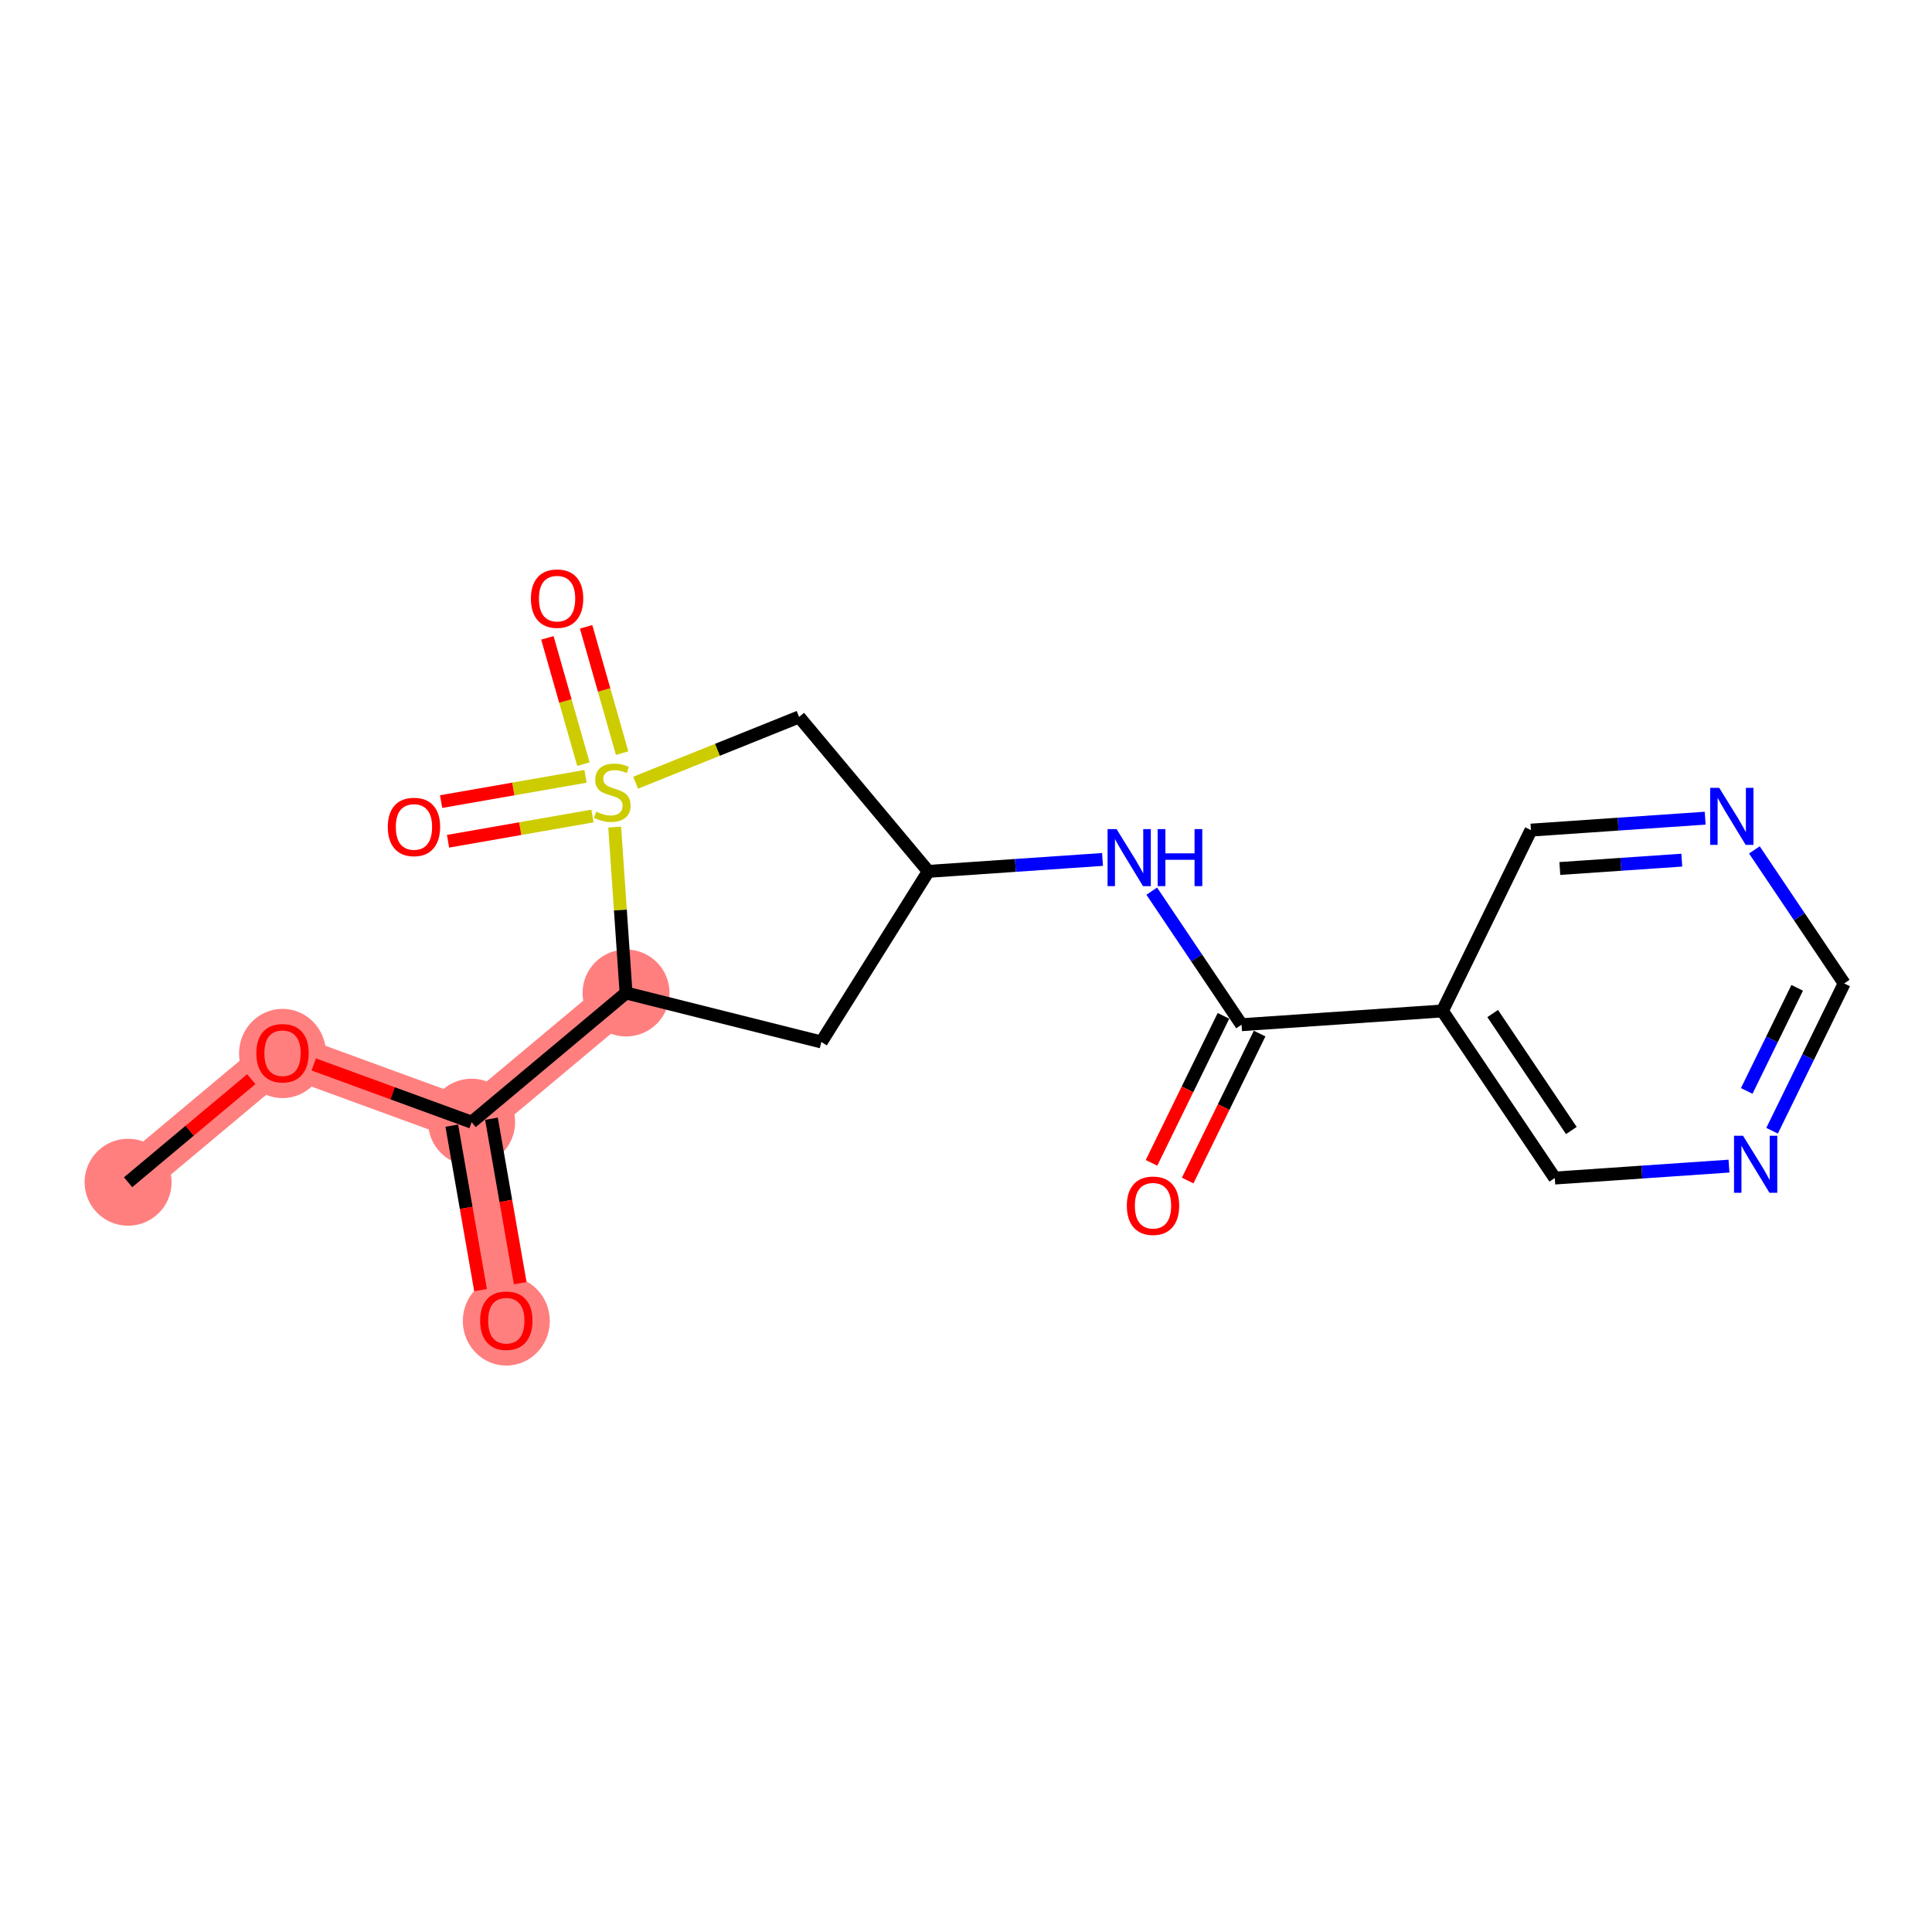 <?xml version='1.0' encoding='iso-8859-1'?>
<svg version='1.1' baseProfile='full'
              xmlns='http://www.w3.org/2000/svg'
                      xmlns:rdkit='http://www.rdkit.org/xml'
                      xmlns:xlink='http://www.w3.org/1999/xlink'
                  xml:space='preserve'
width='300px' height='300px' viewBox='0 0 300 300'>
<!-- END OF HEADER -->
<rect style='opacity:1.0;fill:#FFFFFF;stroke:none' width='300' height='300' x='0' y='0'> </rect>
<rect style='opacity:1.0;fill:#FFFFFF;stroke:none' width='300' height='300' x='0' y='0'> </rect>
<path d='M 19.89,183.578 L 43.87,163.515' style='fill:none;fill-rule:evenodd;stroke:#FF7F7F;stroke-width:6.7px;stroke-linecap:butt;stroke-linejoin:miter;stroke-opacity:1' />
<path d='M 43.87,163.515 L 73.234,174.252' style='fill:none;fill-rule:evenodd;stroke:#FF7F7F;stroke-width:6.7px;stroke-linecap:butt;stroke-linejoin:miter;stroke-opacity:1' />
<path d='M 73.234,174.252 L 78.619,205.05' style='fill:none;fill-rule:evenodd;stroke:#FF7F7F;stroke-width:6.7px;stroke-linecap:butt;stroke-linejoin:miter;stroke-opacity:1' />
<path d='M 73.234,174.252 L 97.214,154.189' style='fill:none;fill-rule:evenodd;stroke:#FF7F7F;stroke-width:6.7px;stroke-linecap:butt;stroke-linejoin:miter;stroke-opacity:1' />
<ellipse cx='19.89' cy='183.578' rx='6.253' ry='6.253'  style='fill:#FF7F7F;fill-rule:evenodd;stroke:#FF7F7F;stroke-width:1.0px;stroke-linecap:butt;stroke-linejoin:miter;stroke-opacity:1' />
<ellipse cx='43.87' cy='163.584' rx='6.253' ry='6.429'  style='fill:#FF7F7F;fill-rule:evenodd;stroke:#FF7F7F;stroke-width:1.0px;stroke-linecap:butt;stroke-linejoin:miter;stroke-opacity:1' />
<ellipse cx='73.234' cy='174.252' rx='6.253' ry='6.253'  style='fill:#FF7F7F;fill-rule:evenodd;stroke:#FF7F7F;stroke-width:1.0px;stroke-linecap:butt;stroke-linejoin:miter;stroke-opacity:1' />
<ellipse cx='78.619' cy='205.119' rx='6.253' ry='6.429'  style='fill:#FF7F7F;fill-rule:evenodd;stroke:#FF7F7F;stroke-width:1.0px;stroke-linecap:butt;stroke-linejoin:miter;stroke-opacity:1' />
<ellipse cx='97.214' cy='154.189' rx='6.253' ry='6.253'  style='fill:#FF7F7F;fill-rule:evenodd;stroke:#FF7F7F;stroke-width:1.0px;stroke-linecap:butt;stroke-linejoin:miter;stroke-opacity:1' />
<path class='bond-0 atom-0 atom-1' d='M 19.89,183.578 L 29.456,175.574' style='fill:none;fill-rule:evenodd;stroke:#000000;stroke-width:2.0px;stroke-linecap:butt;stroke-linejoin:miter;stroke-opacity:1' />
<path class='bond-0 atom-0 atom-1' d='M 29.456,175.574 L 39.023,167.57' style='fill:none;fill-rule:evenodd;stroke:#FF0000;stroke-width:2.0px;stroke-linecap:butt;stroke-linejoin:miter;stroke-opacity:1' />
<path class='bond-1 atom-1 atom-2' d='M 48.716,165.287 L 60.975,169.769' style='fill:none;fill-rule:evenodd;stroke:#FF0000;stroke-width:2.0px;stroke-linecap:butt;stroke-linejoin:miter;stroke-opacity:1' />
<path class='bond-1 atom-1 atom-2' d='M 60.975,169.769 L 73.234,174.252' style='fill:none;fill-rule:evenodd;stroke:#000000;stroke-width:2.0px;stroke-linecap:butt;stroke-linejoin:miter;stroke-opacity:1' />
<path class='bond-2 atom-2 atom-3' d='M 70.154,174.79 L 72.387,187.56' style='fill:none;fill-rule:evenodd;stroke:#000000;stroke-width:2.0px;stroke-linecap:butt;stroke-linejoin:miter;stroke-opacity:1' />
<path class='bond-2 atom-2 atom-3' d='M 72.387,187.56 L 74.62,200.33' style='fill:none;fill-rule:evenodd;stroke:#FF0000;stroke-width:2.0px;stroke-linecap:butt;stroke-linejoin:miter;stroke-opacity:1' />
<path class='bond-2 atom-2 atom-3' d='M 76.314,173.713 L 78.547,186.483' style='fill:none;fill-rule:evenodd;stroke:#000000;stroke-width:2.0px;stroke-linecap:butt;stroke-linejoin:miter;stroke-opacity:1' />
<path class='bond-2 atom-2 atom-3' d='M 78.547,186.483 L 80.779,199.253' style='fill:none;fill-rule:evenodd;stroke:#FF0000;stroke-width:2.0px;stroke-linecap:butt;stroke-linejoin:miter;stroke-opacity:1' />
<path class='bond-3 atom-2 atom-4' d='M 73.234,174.252 L 97.214,154.189' style='fill:none;fill-rule:evenodd;stroke:#000000;stroke-width:2.0px;stroke-linecap:butt;stroke-linejoin:miter;stroke-opacity:1' />
<path class='bond-4 atom-4 atom-5' d='M 97.214,154.189 L 127.54,161.797' style='fill:none;fill-rule:evenodd;stroke:#000000;stroke-width:2.0px;stroke-linecap:butt;stroke-linejoin:miter;stroke-opacity:1' />
<path class='bond-19 atom-17 atom-4' d='M 95.45,128.43 L 96.332,141.31' style='fill:none;fill-rule:evenodd;stroke:#CCCC00;stroke-width:2.0px;stroke-linecap:butt;stroke-linejoin:miter;stroke-opacity:1' />
<path class='bond-19 atom-17 atom-4' d='M 96.332,141.31 L 97.214,154.189' style='fill:none;fill-rule:evenodd;stroke:#000000;stroke-width:2.0px;stroke-linecap:butt;stroke-linejoin:miter;stroke-opacity:1' />
<path class='bond-5 atom-5 atom-6' d='M 127.54,161.797 L 144.147,135.306' style='fill:none;fill-rule:evenodd;stroke:#000000;stroke-width:2.0px;stroke-linecap:butt;stroke-linejoin:miter;stroke-opacity:1' />
<path class='bond-6 atom-6 atom-7' d='M 144.147,135.306 L 157.673,134.38' style='fill:none;fill-rule:evenodd;stroke:#000000;stroke-width:2.0px;stroke-linecap:butt;stroke-linejoin:miter;stroke-opacity:1' />
<path class='bond-6 atom-6 atom-7' d='M 157.673,134.38 L 171.2,133.454' style='fill:none;fill-rule:evenodd;stroke:#0000FF;stroke-width:2.0px;stroke-linecap:butt;stroke-linejoin:miter;stroke-opacity:1' />
<path class='bond-15 atom-6 atom-16' d='M 144.147,135.306 L 124.084,111.326' style='fill:none;fill-rule:evenodd;stroke:#000000;stroke-width:2.0px;stroke-linecap:butt;stroke-linejoin:miter;stroke-opacity:1' />
<path class='bond-7 atom-7 atom-8' d='M 178.842,138.379 L 185.814,148.747' style='fill:none;fill-rule:evenodd;stroke:#0000FF;stroke-width:2.0px;stroke-linecap:butt;stroke-linejoin:miter;stroke-opacity:1' />
<path class='bond-7 atom-7 atom-8' d='M 185.814,148.747 L 192.786,159.116' style='fill:none;fill-rule:evenodd;stroke:#000000;stroke-width:2.0px;stroke-linecap:butt;stroke-linejoin:miter;stroke-opacity:1' />
<path class='bond-8 atom-8 atom-9' d='M 189.977,157.741 L 184.391,169.153' style='fill:none;fill-rule:evenodd;stroke:#000000;stroke-width:2.0px;stroke-linecap:butt;stroke-linejoin:miter;stroke-opacity:1' />
<path class='bond-8 atom-8 atom-9' d='M 184.391,169.153 L 178.805,180.564' style='fill:none;fill-rule:evenodd;stroke:#FF0000;stroke-width:2.0px;stroke-linecap:butt;stroke-linejoin:miter;stroke-opacity:1' />
<path class='bond-8 atom-8 atom-9' d='M 195.594,160.491 L 190.008,171.902' style='fill:none;fill-rule:evenodd;stroke:#000000;stroke-width:2.0px;stroke-linecap:butt;stroke-linejoin:miter;stroke-opacity:1' />
<path class='bond-8 atom-8 atom-9' d='M 190.008,171.902 L 184.421,183.313' style='fill:none;fill-rule:evenodd;stroke:#FF0000;stroke-width:2.0px;stroke-linecap:butt;stroke-linejoin:miter;stroke-opacity:1' />
<path class='bond-9 atom-8 atom-10' d='M 192.786,159.116 L 223.978,156.98' style='fill:none;fill-rule:evenodd;stroke:#000000;stroke-width:2.0px;stroke-linecap:butt;stroke-linejoin:miter;stroke-opacity:1' />
<path class='bond-10 atom-10 atom-11' d='M 223.978,156.98 L 241.424,182.926' style='fill:none;fill-rule:evenodd;stroke:#000000;stroke-width:2.0px;stroke-linecap:butt;stroke-linejoin:miter;stroke-opacity:1' />
<path class='bond-10 atom-10 atom-11' d='M 231.784,157.383 L 243.997,175.545' style='fill:none;fill-rule:evenodd;stroke:#000000;stroke-width:2.0px;stroke-linecap:butt;stroke-linejoin:miter;stroke-opacity:1' />
<path class='bond-20 atom-15 atom-10' d='M 237.725,128.899 L 223.978,156.98' style='fill:none;fill-rule:evenodd;stroke:#000000;stroke-width:2.0px;stroke-linecap:butt;stroke-linejoin:miter;stroke-opacity:1' />
<path class='bond-11 atom-11 atom-12' d='M 241.424,182.926 L 254.951,182' style='fill:none;fill-rule:evenodd;stroke:#000000;stroke-width:2.0px;stroke-linecap:butt;stroke-linejoin:miter;stroke-opacity:1' />
<path class='bond-11 atom-11 atom-12' d='M 254.951,182 L 268.477,181.073' style='fill:none;fill-rule:evenodd;stroke:#0000FF;stroke-width:2.0px;stroke-linecap:butt;stroke-linejoin:miter;stroke-opacity:1' />
<path class='bond-12 atom-12 atom-13' d='M 275.167,175.581 L 280.765,164.145' style='fill:none;fill-rule:evenodd;stroke:#0000FF;stroke-width:2.0px;stroke-linecap:butt;stroke-linejoin:miter;stroke-opacity:1' />
<path class='bond-12 atom-12 atom-13' d='M 280.765,164.145 L 286.364,152.708' style='fill:none;fill-rule:evenodd;stroke:#000000;stroke-width:2.0px;stroke-linecap:butt;stroke-linejoin:miter;stroke-opacity:1' />
<path class='bond-12 atom-12 atom-13' d='M 271.23,169.401 L 275.149,161.395' style='fill:none;fill-rule:evenodd;stroke:#0000FF;stroke-width:2.0px;stroke-linecap:butt;stroke-linejoin:miter;stroke-opacity:1' />
<path class='bond-12 atom-12 atom-13' d='M 275.149,161.395 L 279.068,153.39' style='fill:none;fill-rule:evenodd;stroke:#000000;stroke-width:2.0px;stroke-linecap:butt;stroke-linejoin:miter;stroke-opacity:1' />
<path class='bond-13 atom-13 atom-14' d='M 286.364,152.708 L 279.392,142.34' style='fill:none;fill-rule:evenodd;stroke:#000000;stroke-width:2.0px;stroke-linecap:butt;stroke-linejoin:miter;stroke-opacity:1' />
<path class='bond-13 atom-13 atom-14' d='M 279.392,142.34 L 272.42,131.972' style='fill:none;fill-rule:evenodd;stroke:#0000FF;stroke-width:2.0px;stroke-linecap:butt;stroke-linejoin:miter;stroke-opacity:1' />
<path class='bond-14 atom-14 atom-15' d='M 264.778,127.046 L 251.251,127.972' style='fill:none;fill-rule:evenodd;stroke:#0000FF;stroke-width:2.0px;stroke-linecap:butt;stroke-linejoin:miter;stroke-opacity:1' />
<path class='bond-14 atom-14 atom-15' d='M 251.251,127.972 L 237.725,128.899' style='fill:none;fill-rule:evenodd;stroke:#000000;stroke-width:2.0px;stroke-linecap:butt;stroke-linejoin:miter;stroke-opacity:1' />
<path class='bond-14 atom-14 atom-15' d='M 261.147,133.563 L 251.679,134.211' style='fill:none;fill-rule:evenodd;stroke:#0000FF;stroke-width:2.0px;stroke-linecap:butt;stroke-linejoin:miter;stroke-opacity:1' />
<path class='bond-14 atom-14 atom-15' d='M 251.679,134.211 L 242.21,134.859' style='fill:none;fill-rule:evenodd;stroke:#000000;stroke-width:2.0px;stroke-linecap:butt;stroke-linejoin:miter;stroke-opacity:1' />
<path class='bond-16 atom-16 atom-17' d='M 124.084,111.326 L 111.392,116.433' style='fill:none;fill-rule:evenodd;stroke:#000000;stroke-width:2.0px;stroke-linecap:butt;stroke-linejoin:miter;stroke-opacity:1' />
<path class='bond-16 atom-16 atom-17' d='M 111.392,116.433 L 98.699,121.54' style='fill:none;fill-rule:evenodd;stroke:#CCCC00;stroke-width:2.0px;stroke-linecap:butt;stroke-linejoin:miter;stroke-opacity:1' />
<path class='bond-17 atom-17 atom-18' d='M 90.919,120.549 L 79.707,122.51' style='fill:none;fill-rule:evenodd;stroke:#CCCC00;stroke-width:2.0px;stroke-linecap:butt;stroke-linejoin:miter;stroke-opacity:1' />
<path class='bond-17 atom-17 atom-18' d='M 79.707,122.51 L 68.496,124.47' style='fill:none;fill-rule:evenodd;stroke:#FF0000;stroke-width:2.0px;stroke-linecap:butt;stroke-linejoin:miter;stroke-opacity:1' />
<path class='bond-17 atom-17 atom-18' d='M 91.996,126.709 L 80.784,128.669' style='fill:none;fill-rule:evenodd;stroke:#CCCC00;stroke-width:2.0px;stroke-linecap:butt;stroke-linejoin:miter;stroke-opacity:1' />
<path class='bond-17 atom-17 atom-18' d='M 80.784,128.669 L 69.573,130.63' style='fill:none;fill-rule:evenodd;stroke:#FF0000;stroke-width:2.0px;stroke-linecap:butt;stroke-linejoin:miter;stroke-opacity:1' />
<path class='bond-18 atom-17 atom-19' d='M 96.603,116.943 L 93.807,107.138' style='fill:none;fill-rule:evenodd;stroke:#CCCC00;stroke-width:2.0px;stroke-linecap:butt;stroke-linejoin:miter;stroke-opacity:1' />
<path class='bond-18 atom-17 atom-19' d='M 93.807,107.138 L 91.011,97.333' style='fill:none;fill-rule:evenodd;stroke:#FF0000;stroke-width:2.0px;stroke-linecap:butt;stroke-linejoin:miter;stroke-opacity:1' />
<path class='bond-18 atom-17 atom-19' d='M 90.59,118.657 L 87.794,108.853' style='fill:none;fill-rule:evenodd;stroke:#CCCC00;stroke-width:2.0px;stroke-linecap:butt;stroke-linejoin:miter;stroke-opacity:1' />
<path class='bond-18 atom-17 atom-19' d='M 87.794,108.853 L 84.998,99.048' style='fill:none;fill-rule:evenodd;stroke:#FF0000;stroke-width:2.0px;stroke-linecap:butt;stroke-linejoin:miter;stroke-opacity:1' />
<path  class='atom-1' d='M 39.805 163.54
Q 39.805 161.414, 40.855 160.226
Q 41.906 159.038, 43.87 159.038
Q 45.833 159.038, 46.883 160.226
Q 47.934 161.414, 47.934 163.54
Q 47.934 165.692, 46.871 166.917
Q 45.808 168.13, 43.87 168.13
Q 41.919 168.13, 40.855 166.917
Q 39.805 165.704, 39.805 163.54
M 43.87 167.13
Q 45.22 167.13, 45.946 166.229
Q 46.683 165.316, 46.683 163.54
Q 46.683 161.802, 45.946 160.927
Q 45.22 160.039, 43.87 160.039
Q 42.519 160.039, 41.781 160.914
Q 41.056 161.79, 41.056 163.54
Q 41.056 165.329, 41.781 166.229
Q 42.519 167.13, 43.87 167.13
' fill='#FF0000'/>
<path  class='atom-3' d='M 74.554 205.075
Q 74.554 202.949, 75.605 201.761
Q 76.655 200.573, 78.619 200.573
Q 80.582 200.573, 81.633 201.761
Q 82.683 202.949, 82.683 205.075
Q 82.683 207.226, 81.62 208.452
Q 80.557 209.665, 78.619 209.665
Q 76.668 209.665, 75.605 208.452
Q 74.554 207.239, 74.554 205.075
M 78.619 208.664
Q 79.969 208.664, 80.695 207.764
Q 81.433 206.851, 81.433 205.075
Q 81.433 203.337, 80.695 202.461
Q 79.969 201.573, 78.619 201.573
Q 77.268 201.573, 76.53 202.449
Q 75.805 203.324, 75.805 205.075
Q 75.805 206.863, 76.53 207.764
Q 77.268 208.664, 78.619 208.664
' fill='#FF0000'/>
<path  class='atom-7' d='M 173.382 128.743
L 176.284 133.433
Q 176.571 133.896, 177.034 134.733
Q 177.497 135.571, 177.522 135.621
L 177.522 128.743
L 178.698 128.743
L 178.698 137.597
L 177.484 137.597
L 174.37 132.47
Q 174.008 131.869, 173.62 131.182
Q 173.245 130.494, 173.132 130.281
L 173.132 137.597
L 171.982 137.597
L 171.982 128.743
L 173.382 128.743
' fill='#0000FF'/>
<path  class='atom-7' d='M 179.761 128.743
L 180.961 128.743
L 180.961 132.507
L 185.488 132.507
L 185.488 128.743
L 186.689 128.743
L 186.689 137.597
L 185.488 137.597
L 185.488 133.508
L 180.961 133.508
L 180.961 137.597
L 179.761 137.597
L 179.761 128.743
' fill='#0000FF'/>
<path  class='atom-9' d='M 174.974 187.222
Q 174.974 185.096, 176.025 183.908
Q 177.075 182.72, 179.039 182.72
Q 181.002 182.72, 182.053 183.908
Q 183.103 185.096, 183.103 187.222
Q 183.103 189.374, 182.04 190.599
Q 180.977 191.812, 179.039 191.812
Q 177.088 191.812, 176.025 190.599
Q 174.974 189.386, 174.974 187.222
M 179.039 190.812
Q 180.39 190.812, 181.115 189.911
Q 181.853 188.998, 181.853 187.222
Q 181.853 185.484, 181.115 184.609
Q 180.39 183.721, 179.039 183.721
Q 177.688 183.721, 176.95 184.596
Q 176.225 185.472, 176.225 187.222
Q 176.225 189.011, 176.95 189.911
Q 177.688 190.812, 179.039 190.812
' fill='#FF0000'/>
<path  class='atom-12' d='M 270.66 176.363
L 273.561 181.053
Q 273.849 181.515, 274.312 182.353
Q 274.774 183.191, 274.799 183.241
L 274.799 176.363
L 275.975 176.363
L 275.975 185.217
L 274.762 185.217
L 271.648 180.09
Q 271.285 179.489, 270.897 178.802
Q 270.522 178.114, 270.41 177.901
L 270.41 185.217
L 269.259 185.217
L 269.259 176.363
L 270.66 176.363
' fill='#0000FF'/>
<path  class='atom-14' d='M 266.96 122.335
L 269.862 127.025
Q 270.149 127.488, 270.612 128.326
Q 271.075 129.164, 271.1 129.214
L 271.1 122.335
L 272.276 122.335
L 272.276 131.19
L 271.062 131.19
L 267.948 126.062
Q 267.586 125.462, 267.198 124.774
Q 266.823 124.086, 266.71 123.874
L 266.71 131.19
L 265.56 131.19
L 265.56 122.335
L 266.96 122.335
' fill='#0000FF'/>
<path  class='atom-17' d='M 92.577 126.035
Q 92.677 126.073, 93.09 126.248
Q 93.503 126.423, 93.953 126.536
Q 94.415 126.636, 94.866 126.636
Q 95.704 126.636, 96.191 126.235
Q 96.679 125.823, 96.679 125.11
Q 96.679 124.622, 96.429 124.322
Q 96.191 124.022, 95.816 123.859
Q 95.441 123.697, 94.816 123.509
Q 94.028 123.271, 93.553 123.046
Q 93.09 122.821, 92.752 122.346
Q 92.427 121.871, 92.427 121.07
Q 92.427 119.957, 93.177 119.269
Q 93.94 118.582, 95.441 118.582
Q 96.467 118.582, 97.63 119.069
L 97.342 120.032
Q 96.279 119.595, 95.479 119.595
Q 94.616 119.595, 94.14 119.957
Q 93.665 120.307, 93.678 120.92
Q 93.678 121.396, 93.915 121.683
Q 94.165 121.971, 94.516 122.133
Q 94.878 122.296, 95.479 122.484
Q 96.279 122.734, 96.754 122.984
Q 97.229 123.234, 97.567 123.747
Q 97.917 124.247, 97.917 125.11
Q 97.917 126.335, 97.092 126.998
Q 96.279 127.649, 94.916 127.649
Q 94.128 127.649, 93.528 127.474
Q 92.94 127.311, 92.239 127.023
L 92.577 126.035
' fill='#CCCC00'/>
<path  class='atom-18' d='M 60.215 128.406
Q 60.215 126.28, 61.266 125.092
Q 62.316 123.904, 64.28 123.904
Q 66.243 123.904, 67.294 125.092
Q 68.344 126.28, 68.344 128.406
Q 68.344 130.557, 67.281 131.783
Q 66.218 132.996, 64.28 132.996
Q 62.329 132.996, 61.266 131.783
Q 60.215 130.57, 60.215 128.406
M 64.28 131.995
Q 65.63 131.995, 66.356 131.095
Q 67.094 130.182, 67.094 128.406
Q 67.094 126.668, 66.356 125.792
Q 65.63 124.904, 64.28 124.904
Q 62.929 124.904, 62.191 125.78
Q 61.466 126.655, 61.466 128.406
Q 61.466 130.194, 62.191 131.095
Q 62.929 131.995, 64.28 131.995
' fill='#FF0000'/>
<path  class='atom-19' d='M 82.439 92.954
Q 82.439 90.828, 83.49 89.64
Q 84.54 88.452, 86.504 88.452
Q 88.467 88.452, 89.518 89.64
Q 90.568 90.828, 90.568 92.954
Q 90.568 95.105, 89.505 96.331
Q 88.442 97.544, 86.504 97.544
Q 84.553 97.544, 83.49 96.331
Q 82.439 95.118, 82.439 92.954
M 86.504 96.544
Q 87.855 96.544, 88.58 95.643
Q 89.318 94.73, 89.318 92.954
Q 89.318 91.216, 88.58 90.341
Q 87.855 89.453, 86.504 89.453
Q 85.153 89.453, 84.415 90.328
Q 83.69 91.204, 83.69 92.954
Q 83.69 94.743, 84.415 95.643
Q 85.153 96.544, 86.504 96.544
' fill='#FF0000'/>
</svg>
